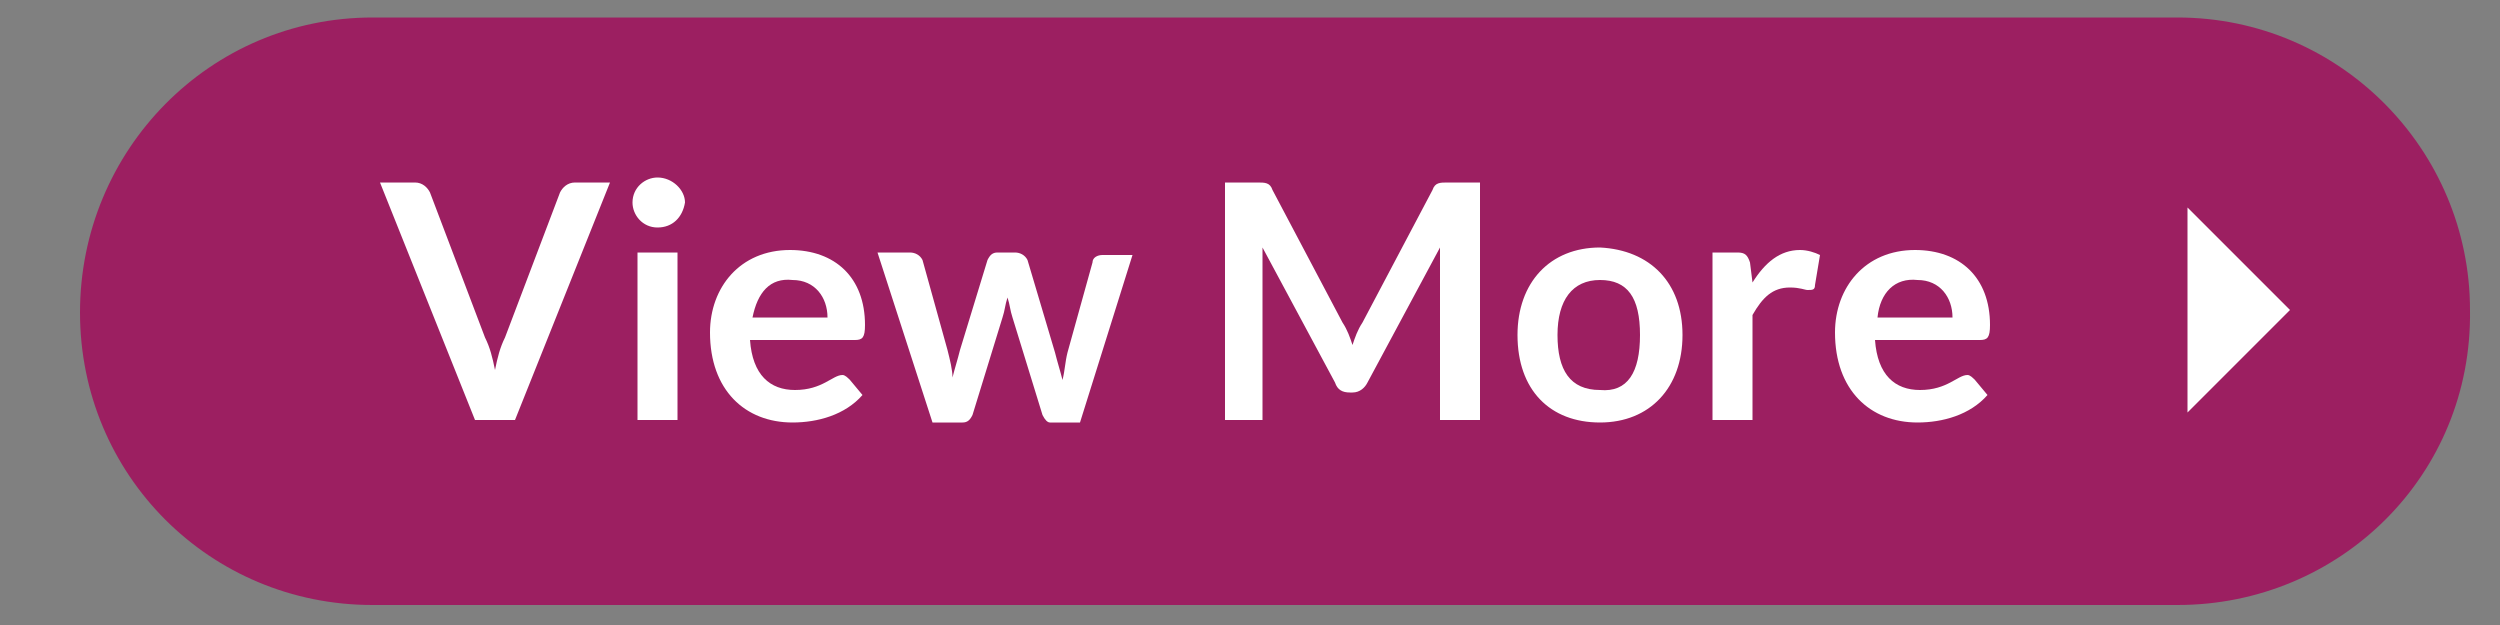 <?xml version="1.0" encoding="utf-8"?>
<!-- Generator: Adobe Illustrator 25.2.1, SVG Export Plug-In . SVG Version: 6.00 Build 0)  -->
<svg version="1.1" id="Layer_1" xmlns="http://www.w3.org/2000/svg" xmlns:xlink="http://www.w3.org/1999/xlink" x="0px" y="0px"
	 viewBox="0 0 100 25" style="enable-background:new 0 0 100 25;" xml:space="preserve">
<rect x="0" y="0" width="100" height="25" fill="#808080" stroke="none"/>
<style type="text/css">
	.st0{fill:#9C1F61;}
	.st1{fill:#FFFFFF;}
</style>
<path class="st0" d="M87.1,24.2H14.9C8.4,24.2,3.2,19,3.2,12.5l0,0C3.2,6,8.4,0.7,14.9,0.7h72.2c6.5,0,11.7,5.3,11.7,11.7l0,0
	C98.9,19,93.6,24.2,87.1,24.2z"/>
<g>
	<path class="st1" d="M15.2,7.3h1.4c0.3,0,0.5,0.2,0.6,0.4l2.2,5.8c0.2,0.4,0.3,0.8,0.4,1.3c0.1-0.5,0.2-0.9,0.4-1.3l2.2-5.8
		c0.1-0.2,0.3-0.4,0.6-0.4h1.4l-3.8,9.5h-1.6L15.2,7.3z"/>
	<path class="st1" d="M26.3,9.1c-0.6,0-1-0.5-1-1c0-0.6,0.5-1,1-1c0.6,0,1.1,0.5,1.1,1C27.3,8.7,26.9,9.1,26.3,9.1z M27.1,10.1v6.7
		h-1.6v-6.7H27.1z"/>
	<path class="st1" d="M34.6,13c0,0.5-0.1,0.6-0.4,0.6h-4.2c0.1,1.4,0.8,2,1.8,2c1.1,0,1.5-0.6,1.9-0.6c0.1,0,0.2,0.1,0.3,0.2
		l0.5,0.6c-0.7,0.8-1.8,1.1-2.8,1.1c-1.9,0-3.3-1.3-3.3-3.6c0-1.8,1.2-3.3,3.2-3.3C33.4,10,34.6,11.1,34.6,13z M30.1,12.7h3
		c0-0.8-0.5-1.5-1.4-1.5C30.8,11.1,30.3,11.7,30.1,12.7z"/>
	<path class="st1" d="M35.1,10.1h1.3c0.2,0,0.4,0.1,0.5,0.3l1,3.6c0.1,0.4,0.2,0.8,0.2,1.1c0.1-0.4,0.2-0.7,0.3-1.1l1.1-3.6
		c0.1-0.2,0.2-0.3,0.4-0.3h0.7c0.2,0,0.4,0.1,0.5,0.3l1.1,3.7c0.1,0.4,0.2,0.7,0.3,1.1c0.1-0.4,0.1-0.7,0.2-1.1l1-3.6
		c0-0.2,0.2-0.3,0.4-0.3h1.2l-2.1,6.7H42c-0.1,0-0.2-0.1-0.3-0.3l-1.2-3.9c-0.1-0.3-0.1-0.5-0.2-0.8c-0.1,0.3-0.1,0.5-0.2,0.8
		l-1.2,3.9c-0.1,0.2-0.2,0.3-0.4,0.3h-1.2L35.1,10.1z"/>
	<path class="st1" d="M54.1,13.8c0.1-0.3,0.2-0.6,0.4-0.9l2.8-5.3c0.1-0.3,0.3-0.3,0.6-0.3h1.3v9.5h-1.6v-6.1c0-0.2,0-0.5,0-0.8
		l-2.9,5.4c-0.1,0.2-0.3,0.4-0.6,0.4H54c-0.3,0-0.5-0.1-0.6-0.4l-2.9-5.4c0,0.3,0,0.6,0,0.8v6.1H49V7.3h1.3c0.3,0,0.5,0,0.6,0.3
		l2.8,5.3C53.9,13.2,54,13.5,54.1,13.8z"/>
	<path class="st1" d="M67.3,13.4c0,2.1-1.3,3.5-3.3,3.5c-2,0-3.3-1.3-3.3-3.5c0-2.1,1.3-3.5,3.3-3.5C66,10,67.3,11.3,67.3,13.4z
		 M65.6,13.4c0-1.5-0.5-2.2-1.6-2.2c-1.1,0-1.7,0.8-1.7,2.2c0,1.4,0.5,2.2,1.7,2.2C65.1,15.7,65.6,14.9,65.6,13.4z"/>
	<path class="st1" d="M68.5,16.8v-6.7h1c0.3,0,0.4,0.1,0.5,0.4l0.1,0.8c0.5-0.8,1.1-1.3,1.9-1.3c0.3,0,0.6,0.1,0.8,0.2l-0.2,1.2
		c0,0.2-0.1,0.2-0.3,0.2c-0.1,0-0.3-0.1-0.7-0.1c-0.7,0-1.1,0.4-1.5,1.1v4.2H68.5z"/>
	<path class="st1" d="M79.6,13c0,0.5-0.1,0.6-0.4,0.6h-4.2c0.1,1.4,0.8,2,1.8,2c1.1,0,1.5-0.6,1.9-0.6c0.1,0,0.2,0.1,0.3,0.2
		l0.5,0.6c-0.7,0.8-1.8,1.1-2.8,1.1c-1.9,0-3.3-1.3-3.3-3.6c0-1.8,1.2-3.3,3.2-3.3C78.4,10,79.6,11.1,79.6,13z M75.1,12.7h3
		c0-0.8-0.5-1.5-1.4-1.5C75.8,11.1,75.2,11.7,75.1,12.7z"/>
</g>
<path class="st1" d="M91.6,12.4l-4.1,4.1V8.3L91.6,12.4z"/>
</svg>
